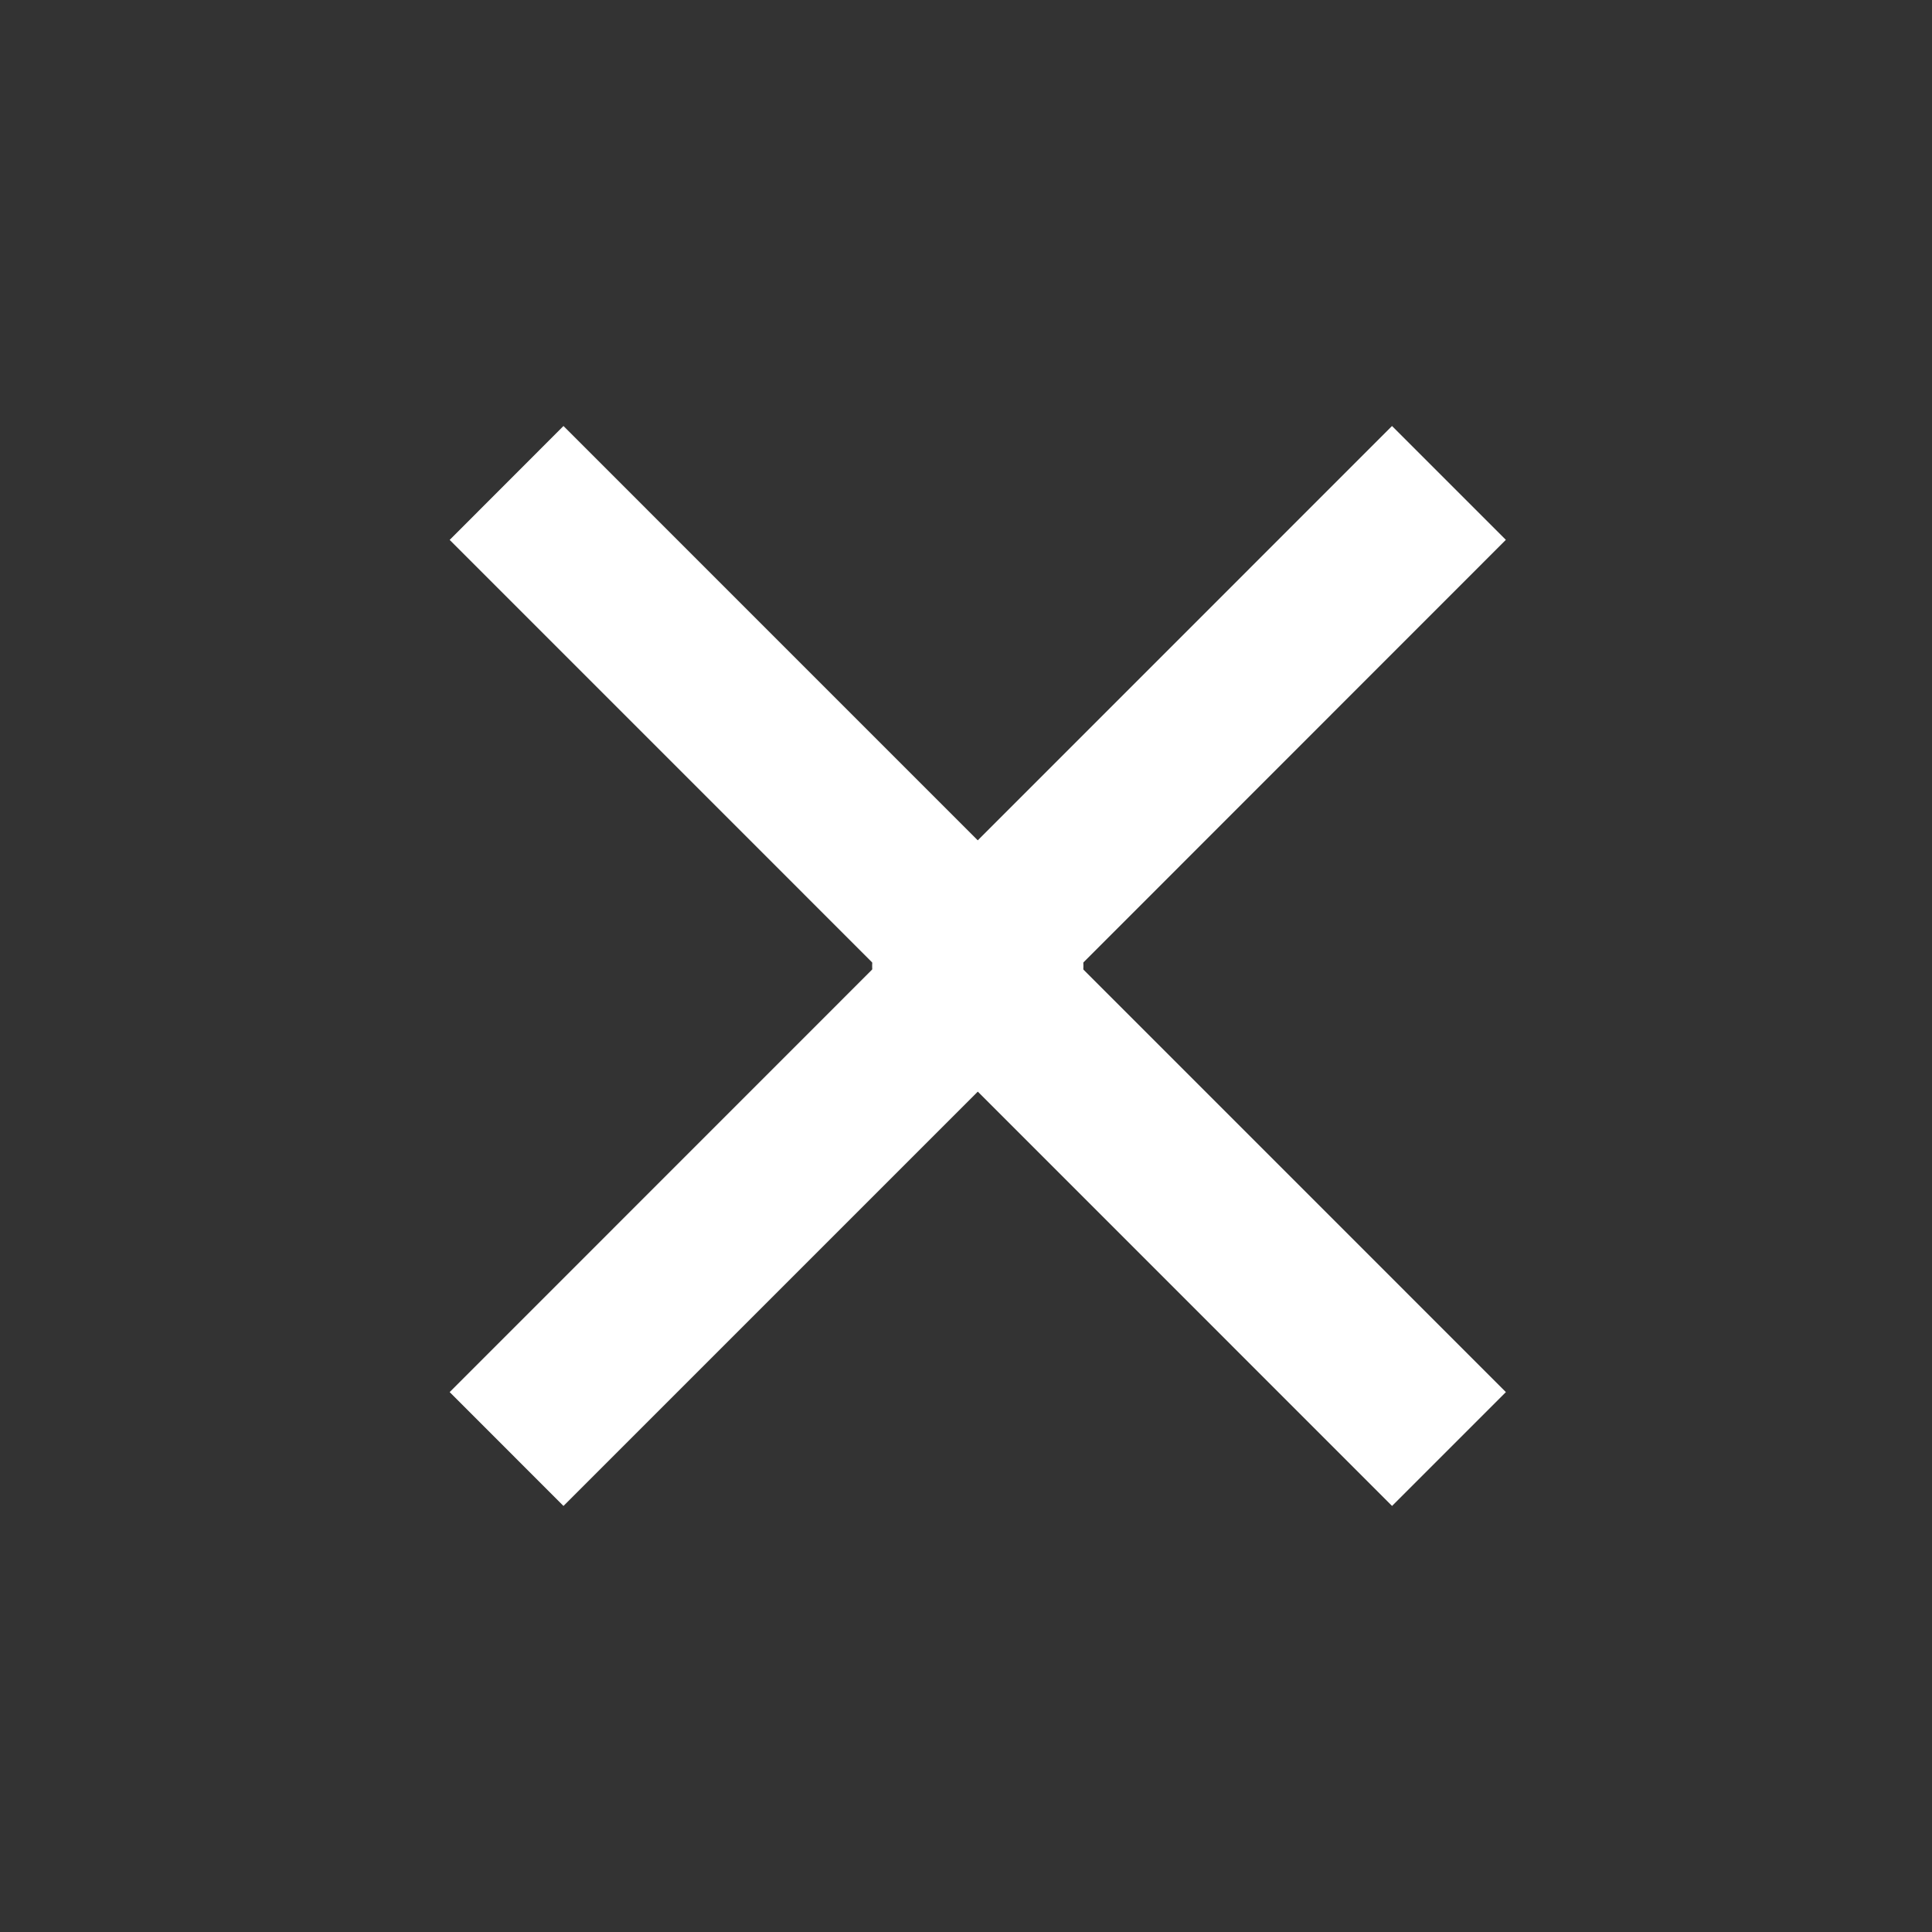 <svg width="40" height="40" fill="none" xmlns="http://www.w3.org/2000/svg"><rect width="100%" height="100%" fill="#333333" stroke="none"/><path d="M22.357 20l8.821 8.822-2.357 2.357L18.35 20.706a1 1 0 010-1.414L28.82 8.82l2.357 2.357L22.357 20z" fill="#fff"/><path d="M18.13 20l-8.82 8.822 2.356 2.357 10.472-10.472a1 1 0 000-1.414L11.666 8.82 9.31 11.178 18.131 20z" fill="#fff"/></svg>